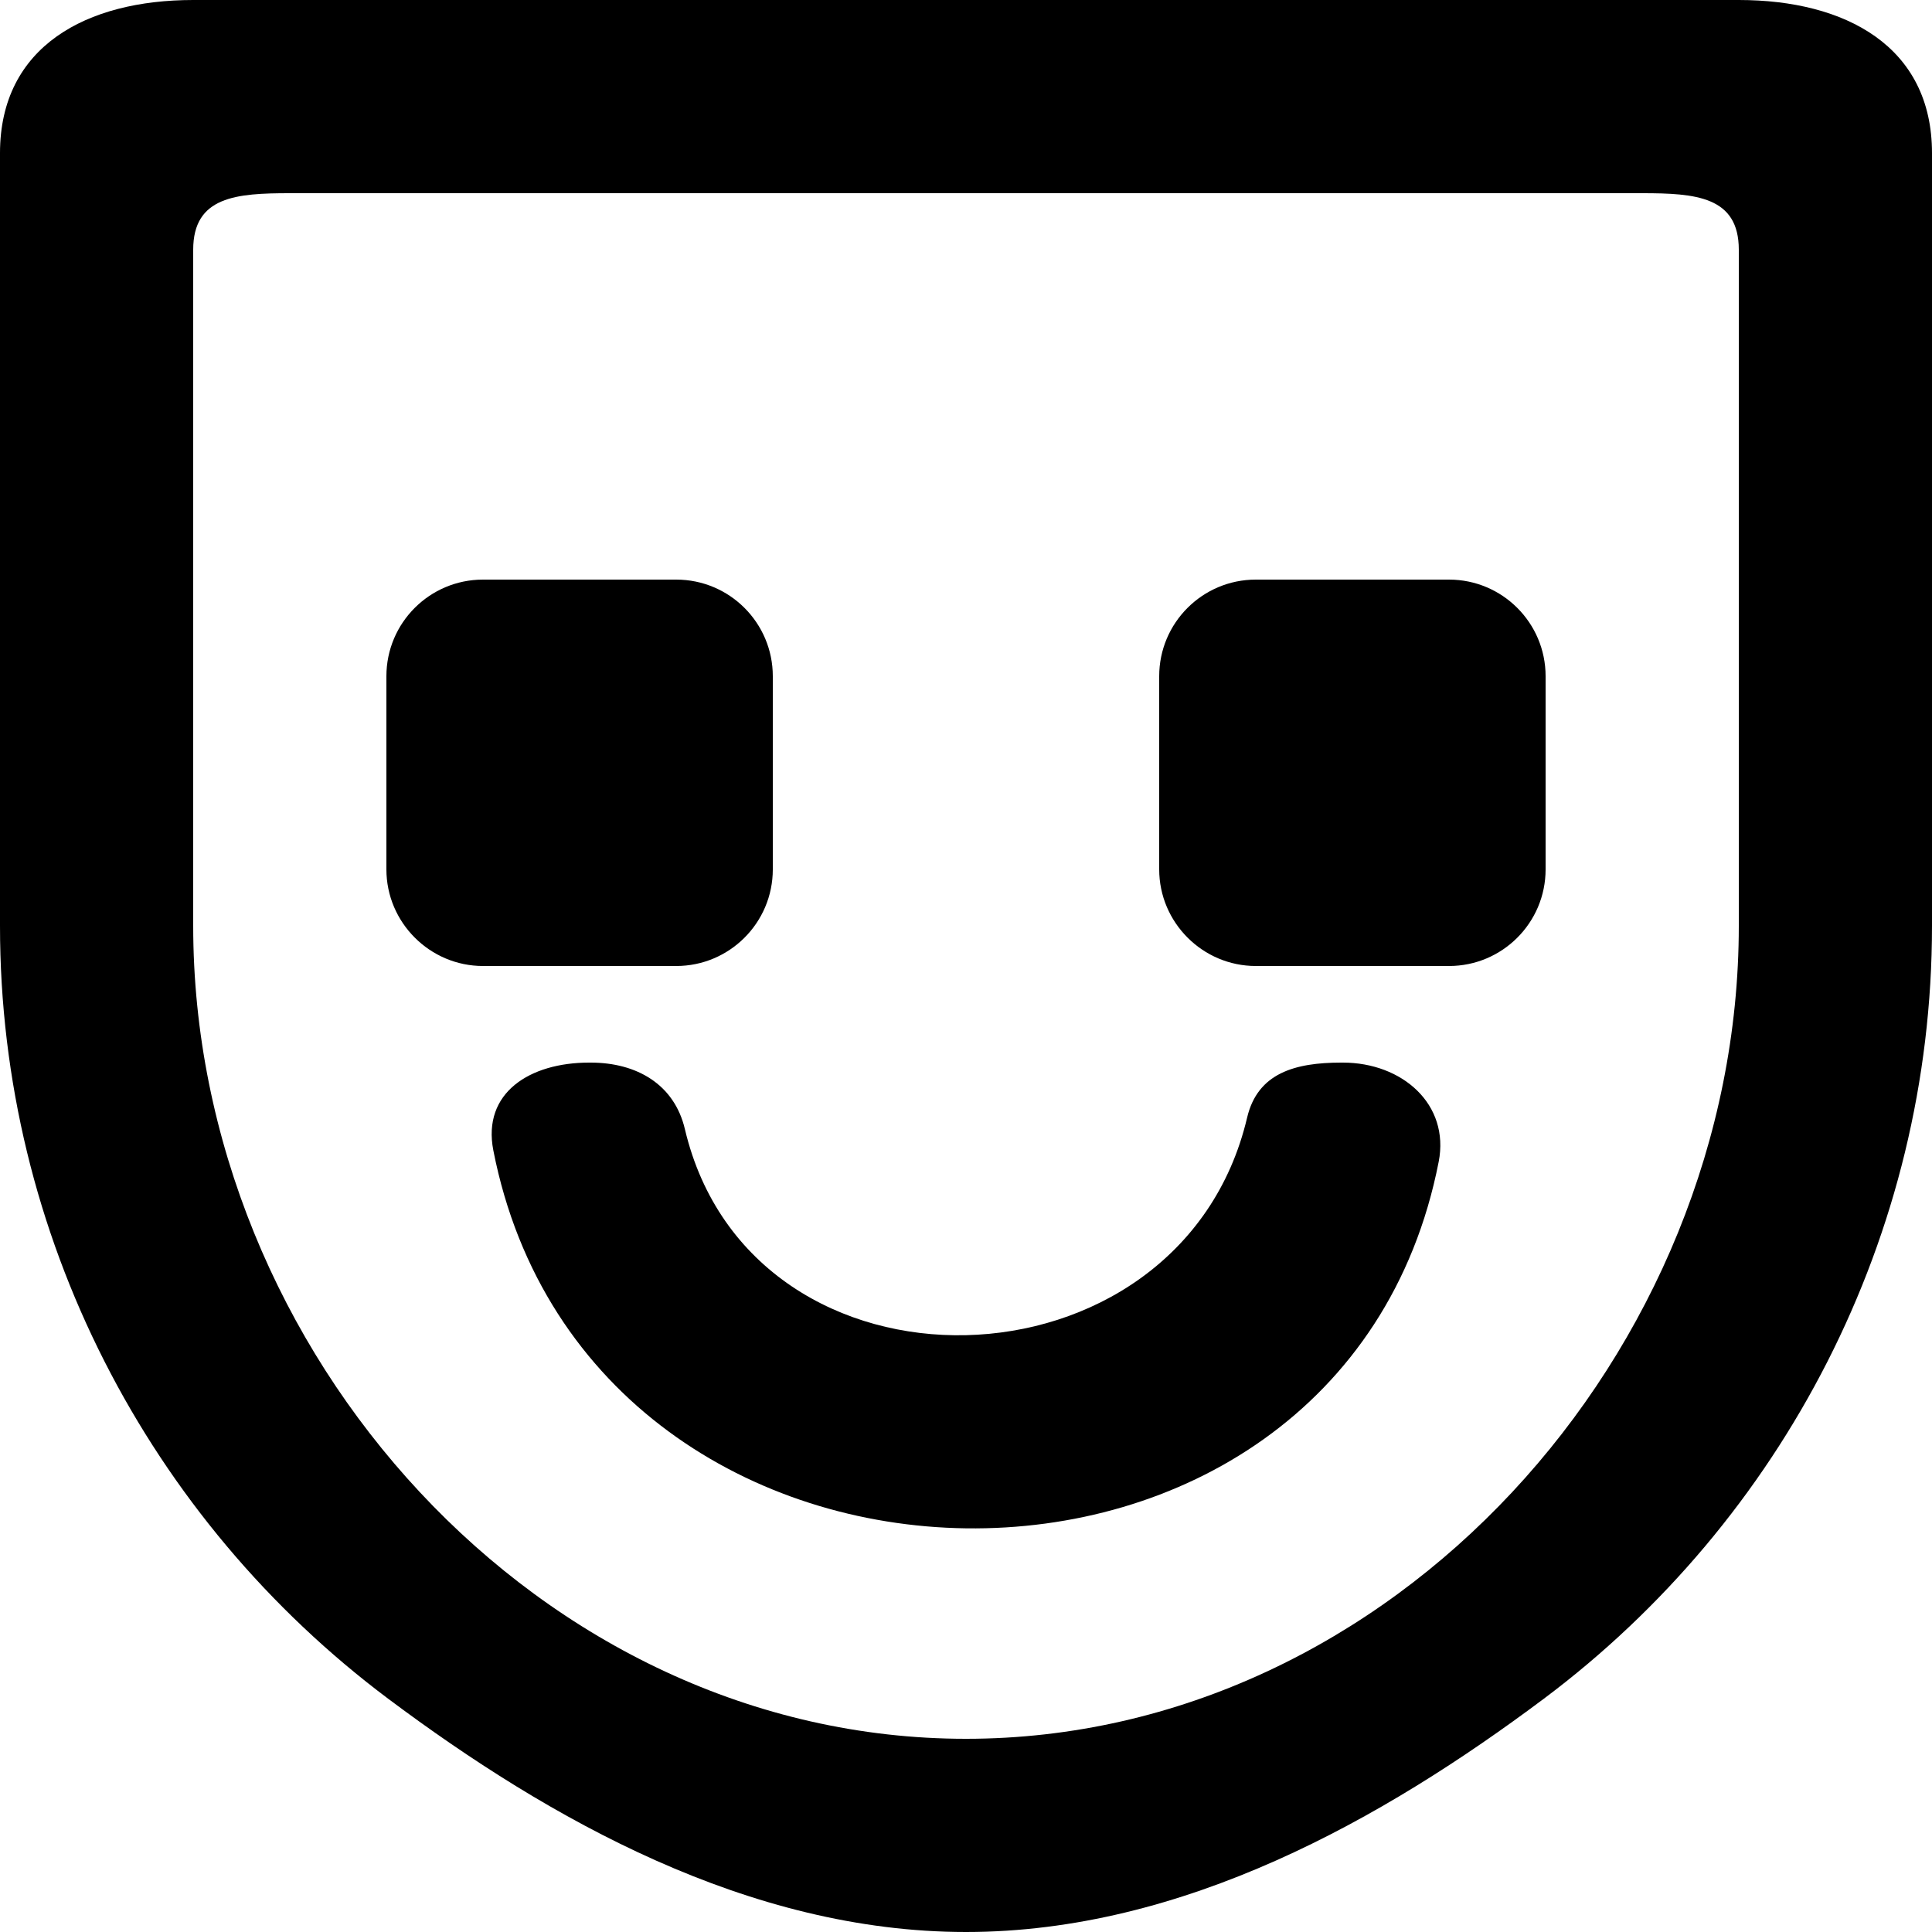 <?xml version="1.0" encoding="UTF-8" standalone="no"?>
<!-- Uploaded to: SVG Repo, www.svgrepo.com, Generator: SVG Repo Mixer Tools -->
<svg width="800px" height="800px" viewBox="0 0 20 20" version="1.1" xmlns="http://www.w3.org/2000/svg" xmlns:xlink="http://www.w3.org/1999/xlink">
    
    <title>emoji_happy [#481]</title>
    <desc>Created with Sketch.</desc>
    <defs>

</defs>
    <g id="Page-1" stroke="none" stroke-width="1" fill="none" fill-rule="evenodd">
        <g id="Dribbble-Light-Preview" transform="translate(-340, -6039)" fill="#000000">
            <g id="icons" transform="translate(56, 160)">
                <path d="M300,5886 L300,5888 C300,5888.552 299.552,5889 299,5889 L297,5889 C296.45,5889 296,5888.55 296,5888 L296,5886 C296,5885.448 296.448,5885 297,5885 L299,5885 C299.552,5885 300,5885.448 300,5886 L300,5886 Z M291,5889 L289,5889 C288.45,5889 288,5888.55 288,5888 L288,5886 C288,5885.448 288.448,5885 289,5885 L291,5885 C291.552,5885 292,5885.448 292,5886 L292,5888 C292,5888.552 291.552,5889 291,5889 L291,5889 Z M298.893,5891.028 C297.886,5896.165 290.114,5896.046 289.107,5890.909 C288.99,5890.31 289.487,5890 290.098,5890 L290.115,5890 C290.591,5890 290.981,5890.225 291.09,5890.689 C291.781,5893.612 296.22,5893.493 296.91,5890.57 C297.019,5890.106 297.409,5890 297.885,5890 L297.902,5890 C298.513,5890 299.01,5890.429 298.893,5891.028 L298.893,5891.028 Z M302,5882.603 L302,5888.585 C302,5892.996 298.411,5897 294,5897 C289.589,5897 286,5892.996 286,5888.585 L286,5881.585 C286,5881.033 286.448,5881 287,5881 L299.982,5881 L301,5881 C301.552,5881 302,5881.033 302,5881.585 L302,5882.603 Z M302,5879 L286,5879 C284.895,5879 284,5879.48 284,5880.585 L284,5888.585 C284,5891.79 285.543,5894.731 288.018,5896.585 C289.688,5897.835 291.754,5899 294,5899 C296.246,5899 298.312,5897.835 299.982,5896.585 C302.452,5894.735 304,5891.797 304,5888.585 L304,5880.585 C304,5879.48 303.105,5879 302,5879 L302,5879 Z" id="emoji_happy-[#481]">

</path>
            </g>
        </g>
    </g>
</svg>